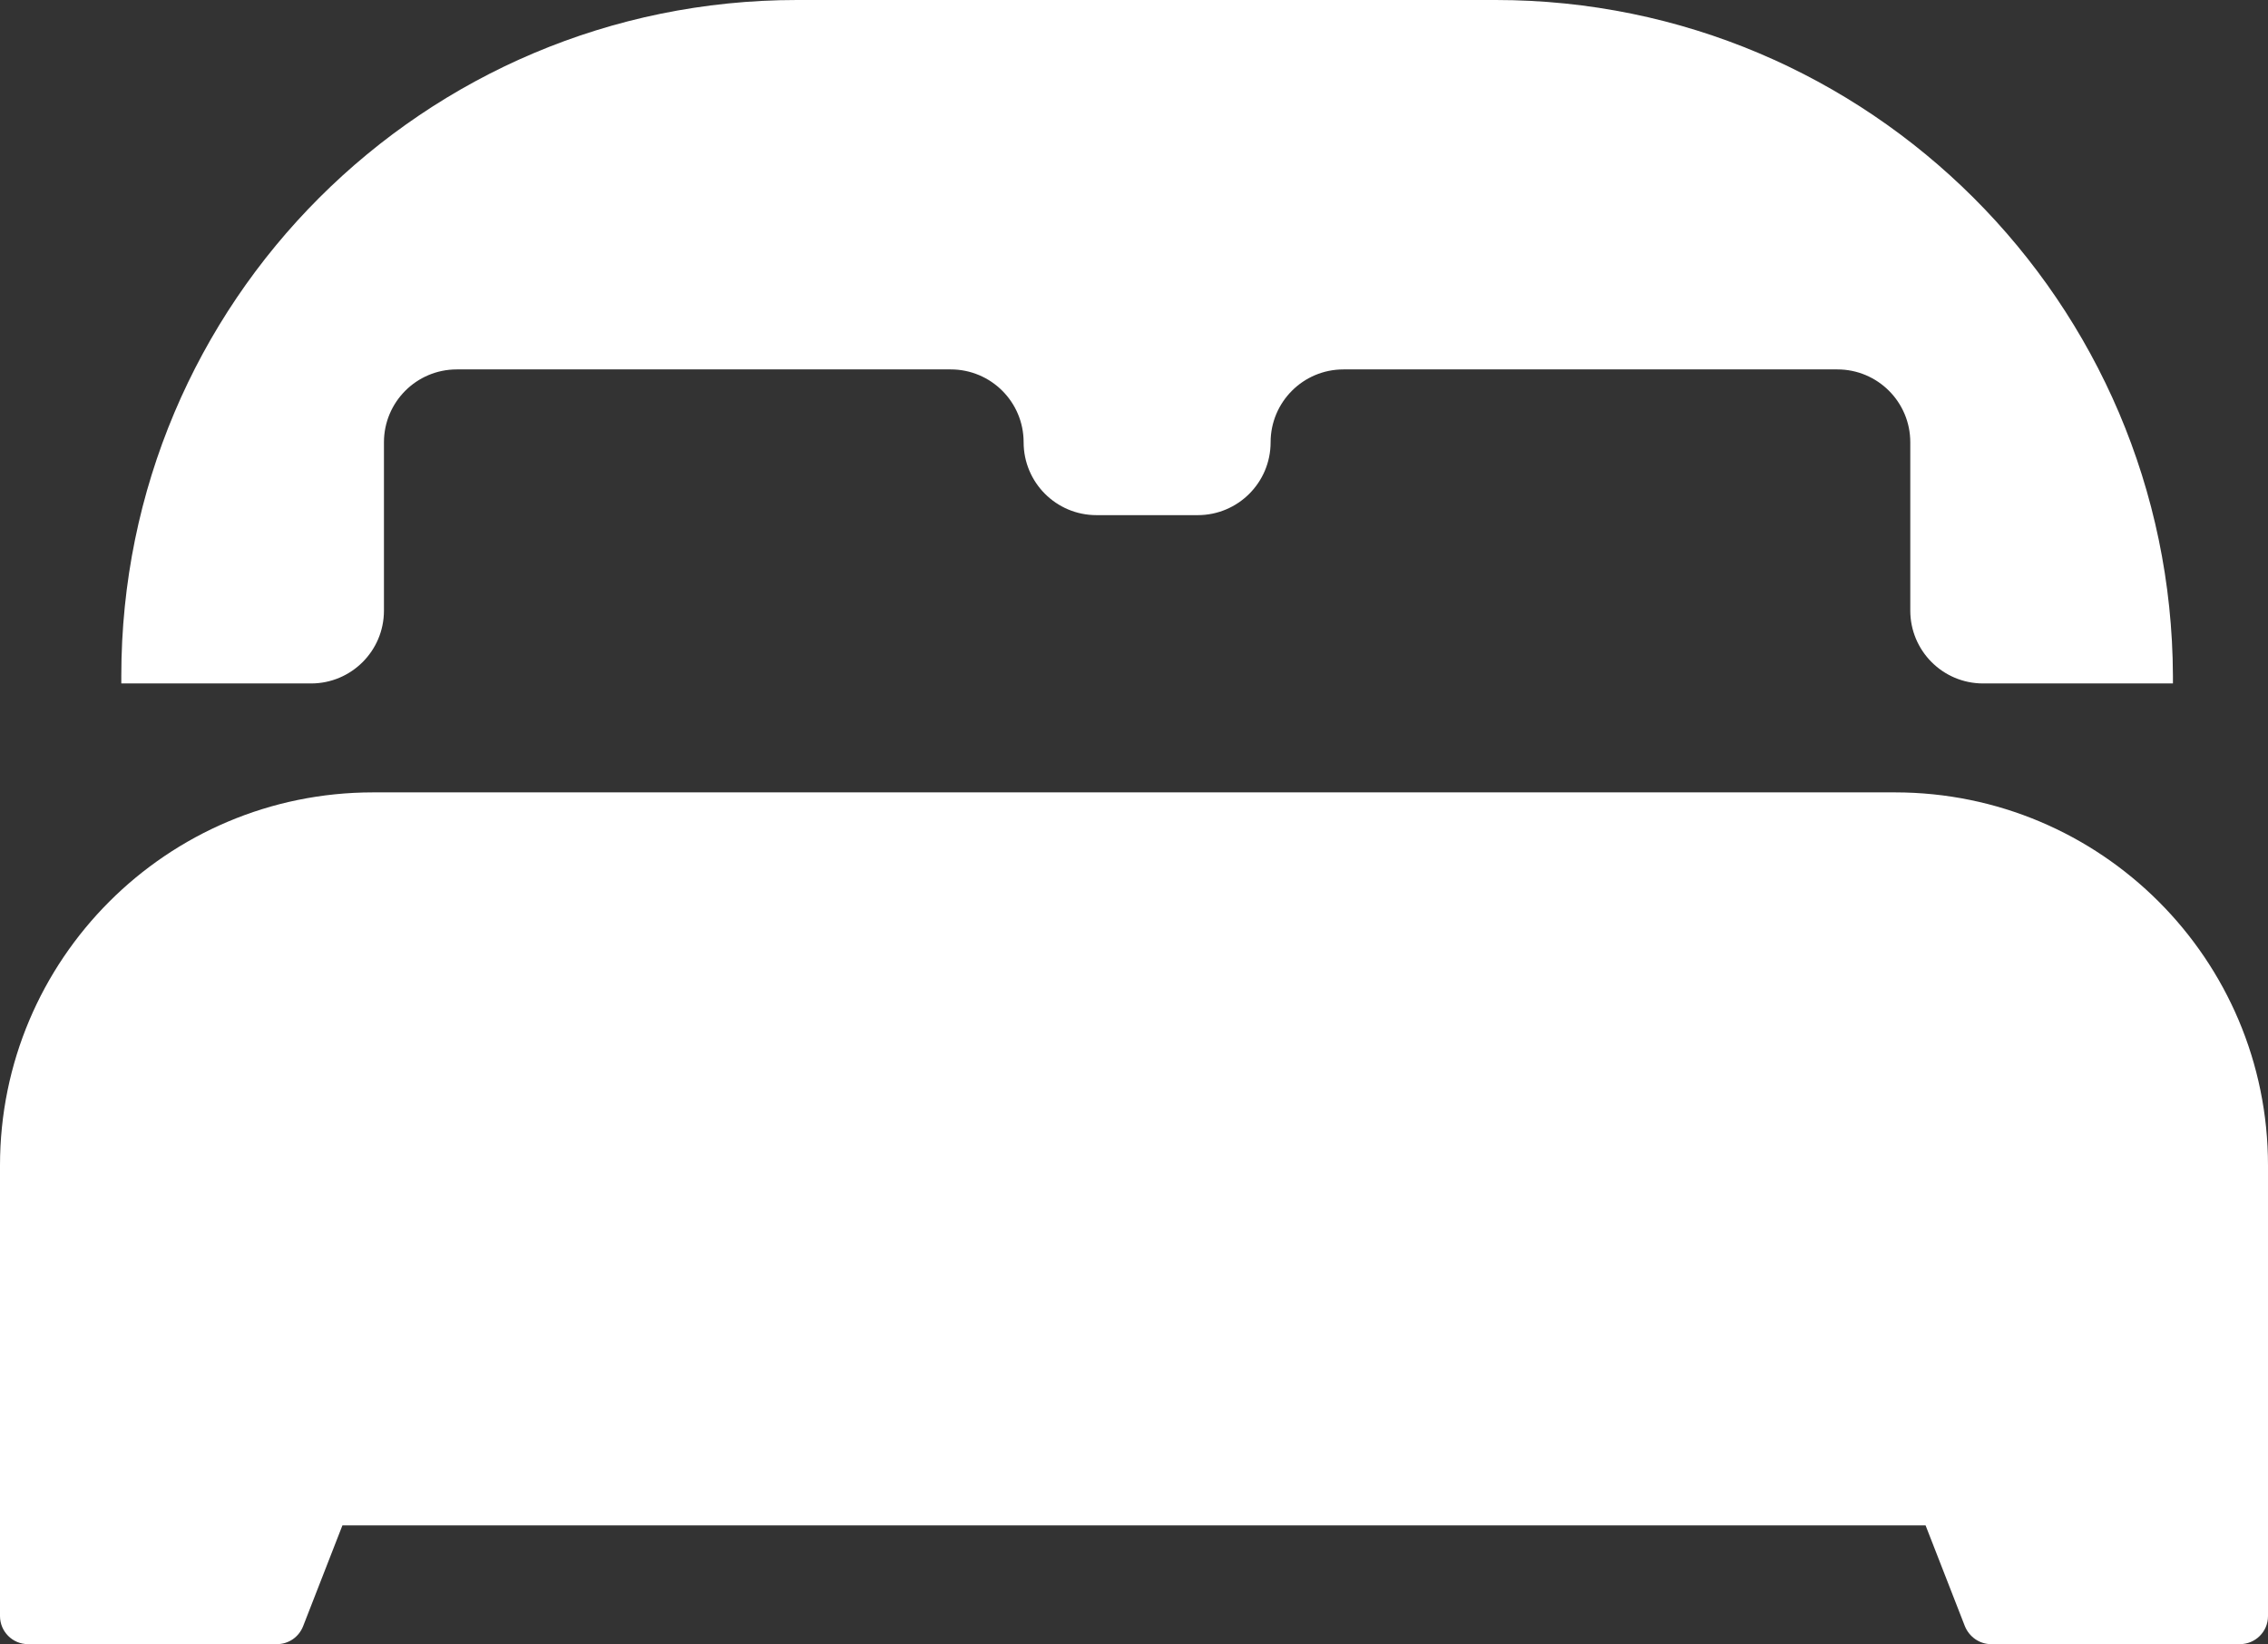 <svg xmlns="http://www.w3.org/2000/svg" id="Layer_1" data-name="Layer 1" viewBox="0 0 62.26 45.13"><rect x="0" y="0" width="62.26" height="45.13" fill="#333333" stroke="none"/><defs><style>      .cls-1 {        fill: #fff;      }    </style></defs><path class="cls-1" d="M52.01,21.75H10.24c-5.66,0-10.24,4.59-10.24,10.24v12.37c0,.42.34.77.77.77h6.83c.32,0,.6-.19.72-.49l1.08-2.77h43.46l1.08,2.77c.12.29.4.49.72.49h6.83c.42,0,.77-.34.77-.77v-12.37c0-5.66-4.59-10.24-10.24-10.24Z"></path><path class="cls-1" d="M41.06,0h-19.18C11.63,0,3.33,8.3,3.33,18.55v.21h5.21c1.1,0,2-.89,2-2v-4.62c0-1.1.89-2,2-2h13.56c1.1,0,2,.89,2,2h0c0,1.1.89,2,2,2h2.78c1.1,0,2-.89,2-2h0c0-1.1.89-2,2-2h13.56c1.1,0,2,.89,2,2v4.62c0,1.1.89,2,2,2h5.21v-.21C59.61,8.3,51.3,0,41.06,0Z"></path></svg>